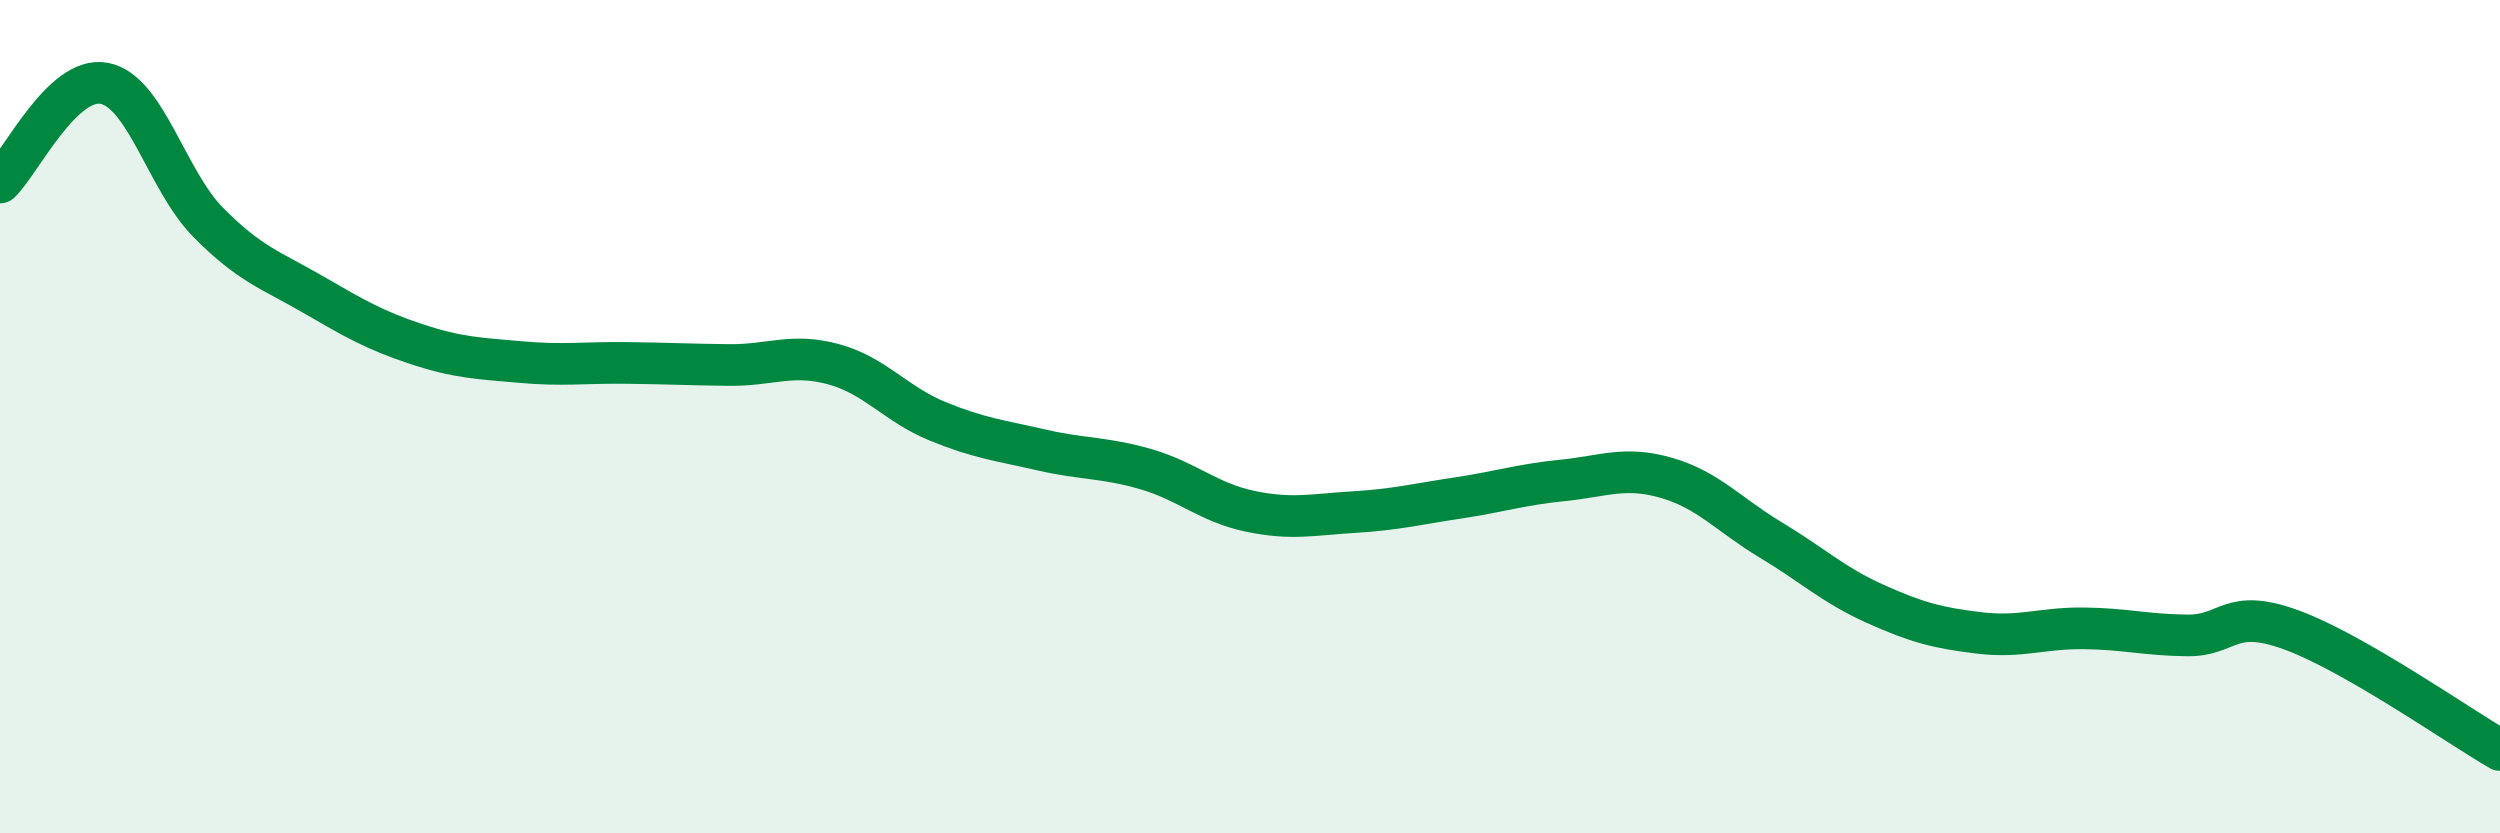 
    <svg width="60" height="20" viewBox="0 0 60 20" xmlns="http://www.w3.org/2000/svg">
      <path
        d="M 0,4.38 C 0.5,3.9 1.5,1.81 2.5,2 C 3.5,2.19 4,4.33 5,5.34 C 6,6.35 6.5,6.48 7.5,7.06 C 8.5,7.64 9,7.93 10,8.26 C 11,8.59 11.5,8.6 12.5,8.69 C 13.5,8.78 14,8.7 15,8.71 C 16,8.72 16.5,8.75 17.5,8.76 C 18.5,8.77 19,8.47 20,8.74 C 21,9.01 21.5,9.7 22.5,10.11 C 23.5,10.52 24,10.57 25,10.8 C 26,11.03 26.5,10.97 27.5,11.26 C 28.5,11.55 29,12.06 30,12.27 C 31,12.48 31.5,12.35 32.5,12.29 C 33.5,12.23 34,12.1 35,11.95 C 36,11.8 36.5,11.63 37.5,11.53 C 38.5,11.43 39,11.18 40,11.47 C 41,11.76 41.5,12.36 42.5,12.96 C 43.5,13.56 44,14.04 45,14.49 C 46,14.94 46.5,15.07 47.5,15.19 C 48.5,15.31 49,15.07 50,15.08 C 51,15.09 51.5,15.24 52.5,15.25 C 53.5,15.26 53.5,14.57 55,15.12 C 56.5,15.67 59,17.42 60,18L60 20L0 20Z"
        fill="#008740"
        opacity="0.1"
        stroke-linecap="round"
        stroke-linejoin="round"
      />
      <path
        d="M 0,4.38 C 0.5,3.9 1.5,1.81 2.5,2 C 3.5,2.19 4,4.33 5,5.34 C 6,6.35 6.5,6.48 7.5,7.06 C 8.5,7.64 9,7.93 10,8.26 C 11,8.59 11.5,8.6 12.5,8.69 C 13.5,8.78 14,8.7 15,8.71 C 16,8.72 16.5,8.75 17.5,8.76 C 18.5,8.77 19,8.47 20,8.74 C 21,9.01 21.5,9.7 22.5,10.11 C 23.5,10.52 24,10.57 25,10.8 C 26,11.03 26.5,10.97 27.5,11.26 C 28.5,11.55 29,12.06 30,12.27 C 31,12.48 31.5,12.35 32.5,12.29 C 33.5,12.23 34,12.1 35,11.95 C 36,11.8 36.5,11.63 37.5,11.53 C 38.5,11.43 39,11.18 40,11.47 C 41,11.76 41.5,12.36 42.5,12.96 C 43.5,13.56 44,14.04 45,14.49 C 46,14.94 46.5,15.07 47.5,15.19 C 48.5,15.31 49,15.07 50,15.08 C 51,15.09 51.5,15.24 52.5,15.25 C 53.5,15.26 53.5,14.57 55,15.12 C 56.5,15.67 59,17.42 60,18"
        stroke="#008740"
        stroke-width="1"
        fill="none"
        stroke-linecap="round"
        stroke-linejoin="round"
      />
    </svg>
  